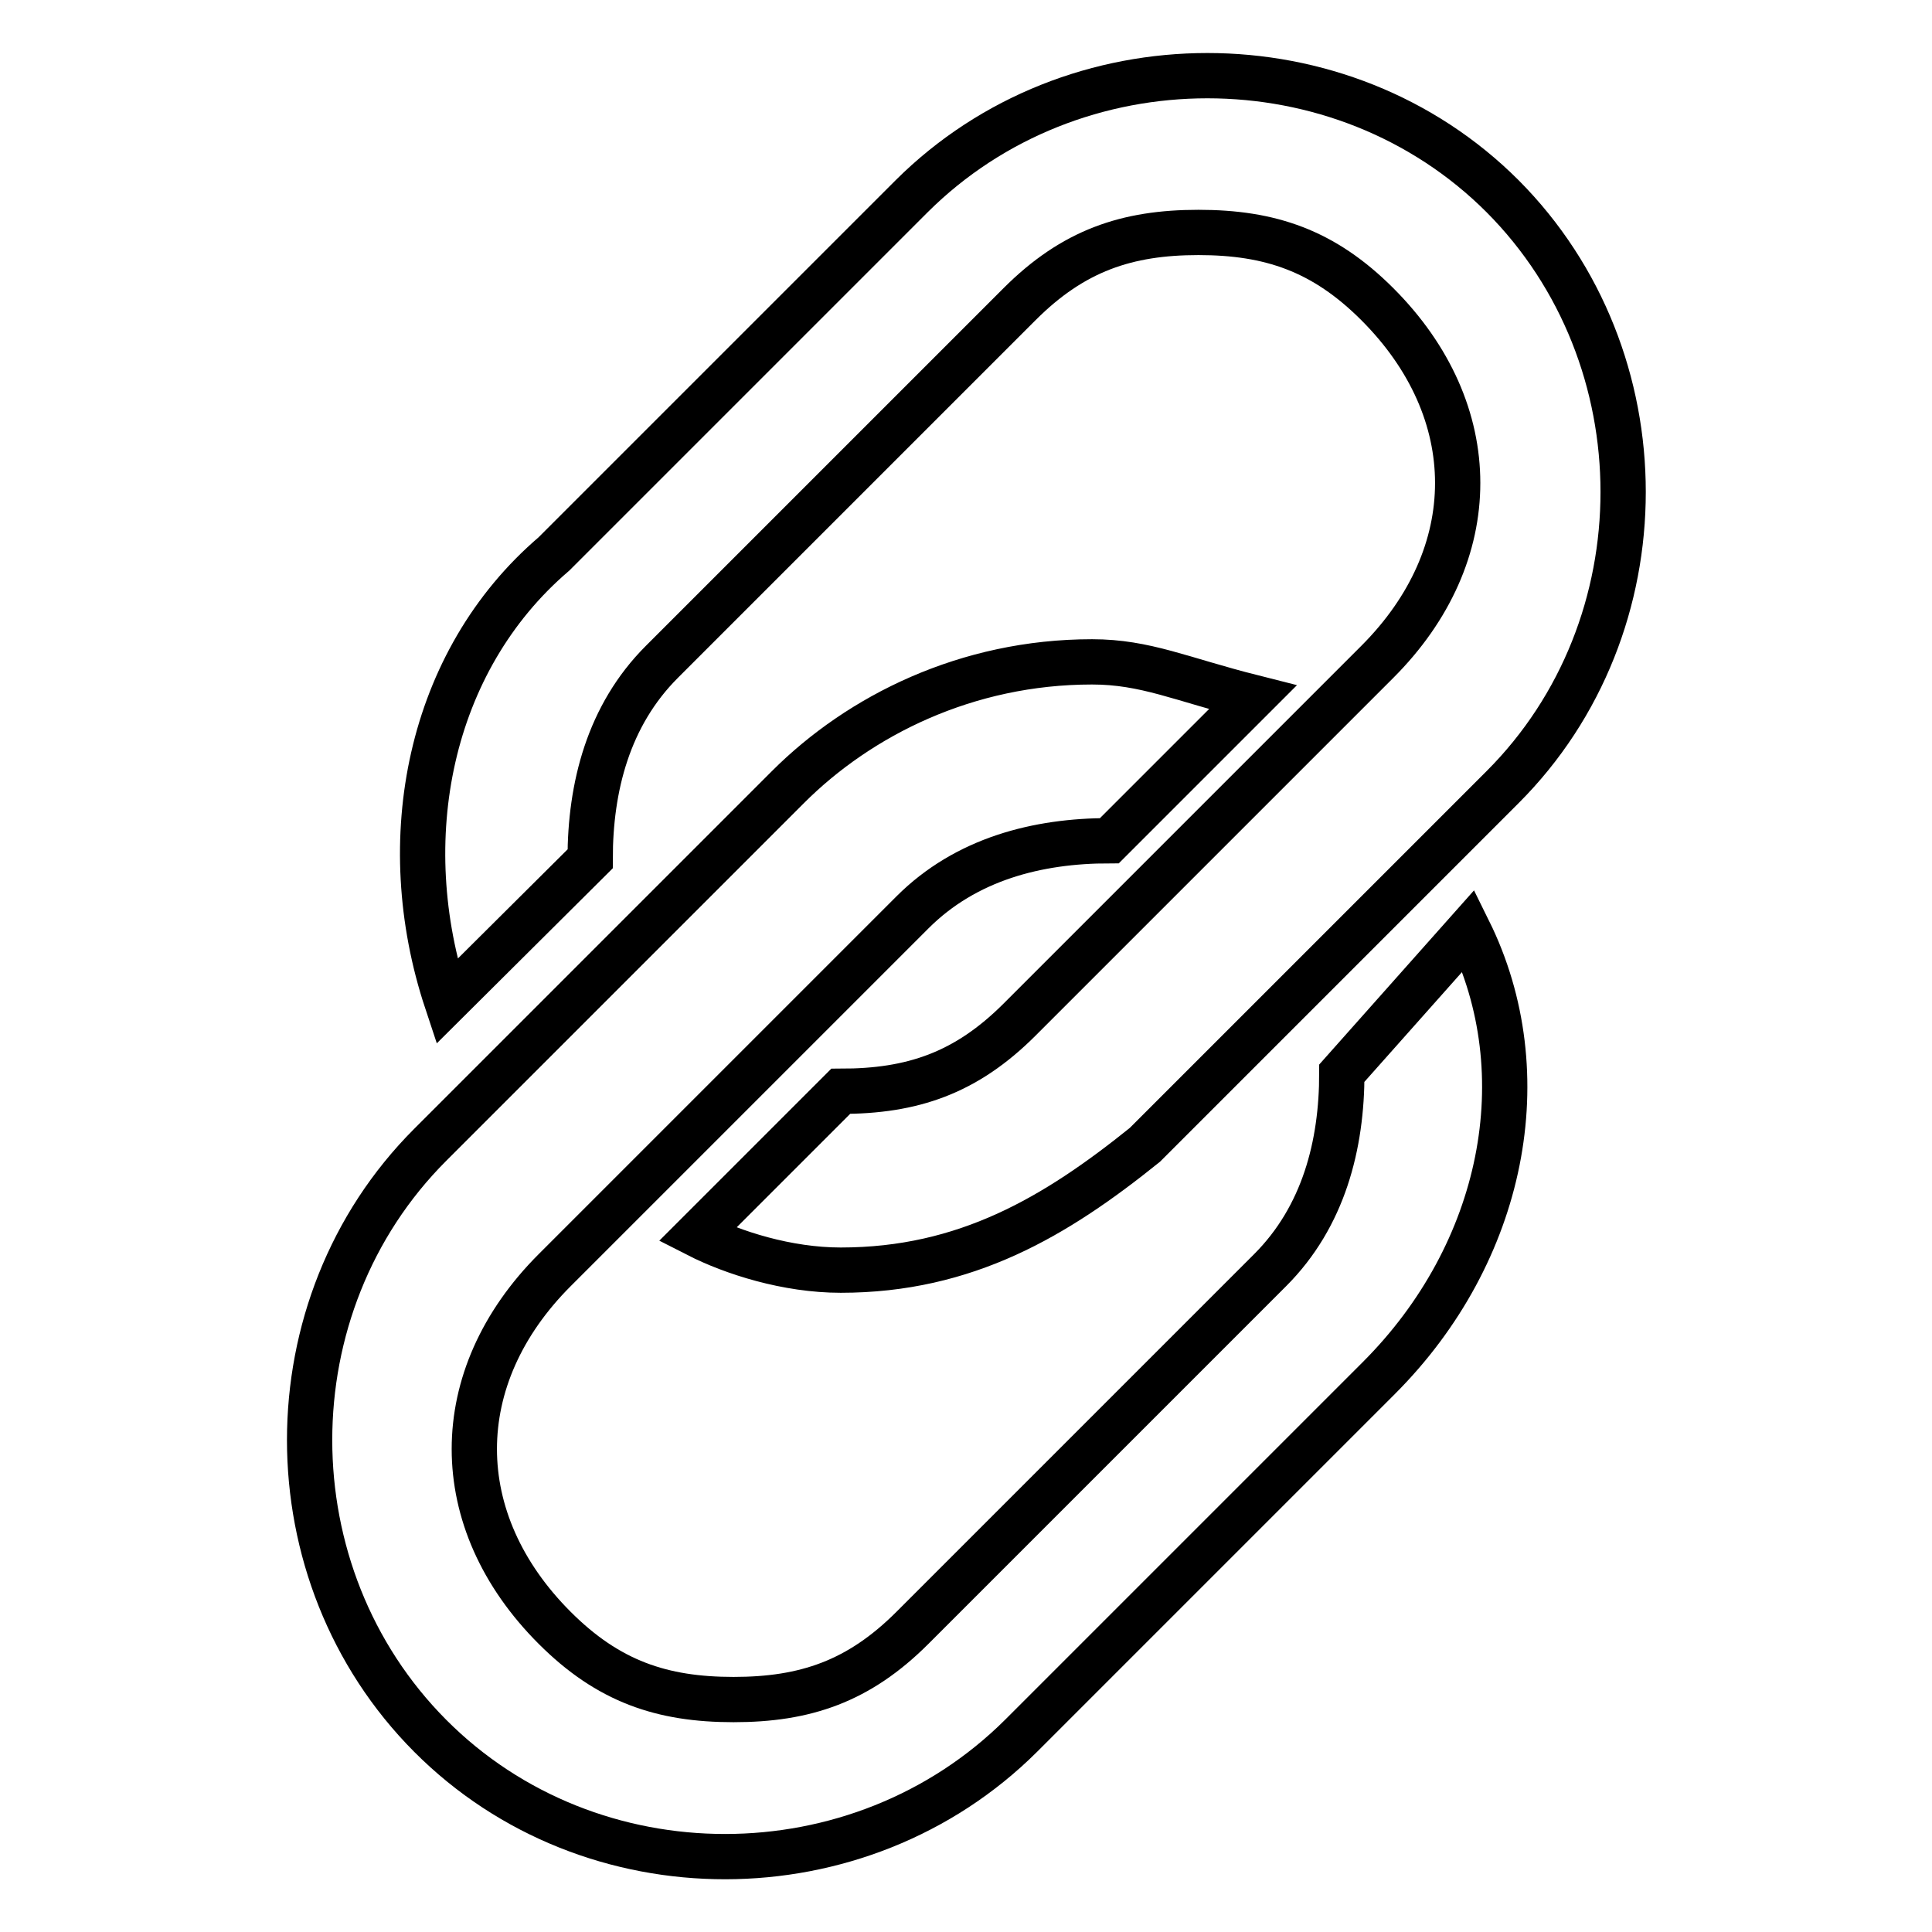 <?xml version="1.0" encoding="utf-8"?>
<!-- Svg Vector Icons : http://www.onlinewebfonts.com/icon -->
<!DOCTYPE svg PUBLIC "-//W3C//DTD SVG 1.1//EN" "http://www.w3.org/Graphics/SVG/1.1/DTD/svg11.dtd">
<svg version="1.1" xmlns="http://www.w3.org/2000/svg" xmlns:xlink="http://www.w3.org/1999/xlink" x="0px" y="0px" viewBox="0 0 256 256" enable-background="new 0 0 256 256" xml:space="preserve">
<g> <path stroke-width="6" fill-opacity="0" stroke="#000000"  d="M78.2,113.8c0-9.5,2.4-19,9.5-26.1l26.1-26.1l21.3-21.3c7.1-7.1,14.2-9.5,23.7-9.5s16.6,2.4,23.7,9.5 c14.2,14.2,14.2,33.2,0,47.4l-47.4,47.4c-7.1,7.1-14.2,9.5-23.7,9.5l-19,19c4.7,2.4,11.9,4.7,19,4.7c16.6,0,28.5-7.1,40.3-16.6 l47.4-47.4c21.3-21.3,21.3-56.9,0-78.3c-21.3-21.3-56.9-21.3-78.3,0L73.4,73.4c-16.6,14.2-21.3,37.9-14.2,59.3L78.2,113.8z  M177.8,142.2c0,9.5-2.4,19-9.5,26.1l-47.4,47.4c-7.1,7.1-14.2,9.5-23.7,9.5c-9.5,0-16.6-2.4-23.7-9.5c-14.2-14.2-14.2-33.2,0-47.4 l47.4-47.4c7.1-7.1,16.6-9.5,26.1-9.5l19-19c-9.5-2.4-14.2-4.7-21.3-4.7c-16.6,0-30.8,7.1-40.3,16.6l-47.4,47.4 c-21.3,21.3-21.3,56.9,0,78.3s56.9,21.3,78.3,0l47.4-47.4c16.6-16.6,21.3-40.3,11.9-59.3L177.8,142.2z"/></g>
</svg>